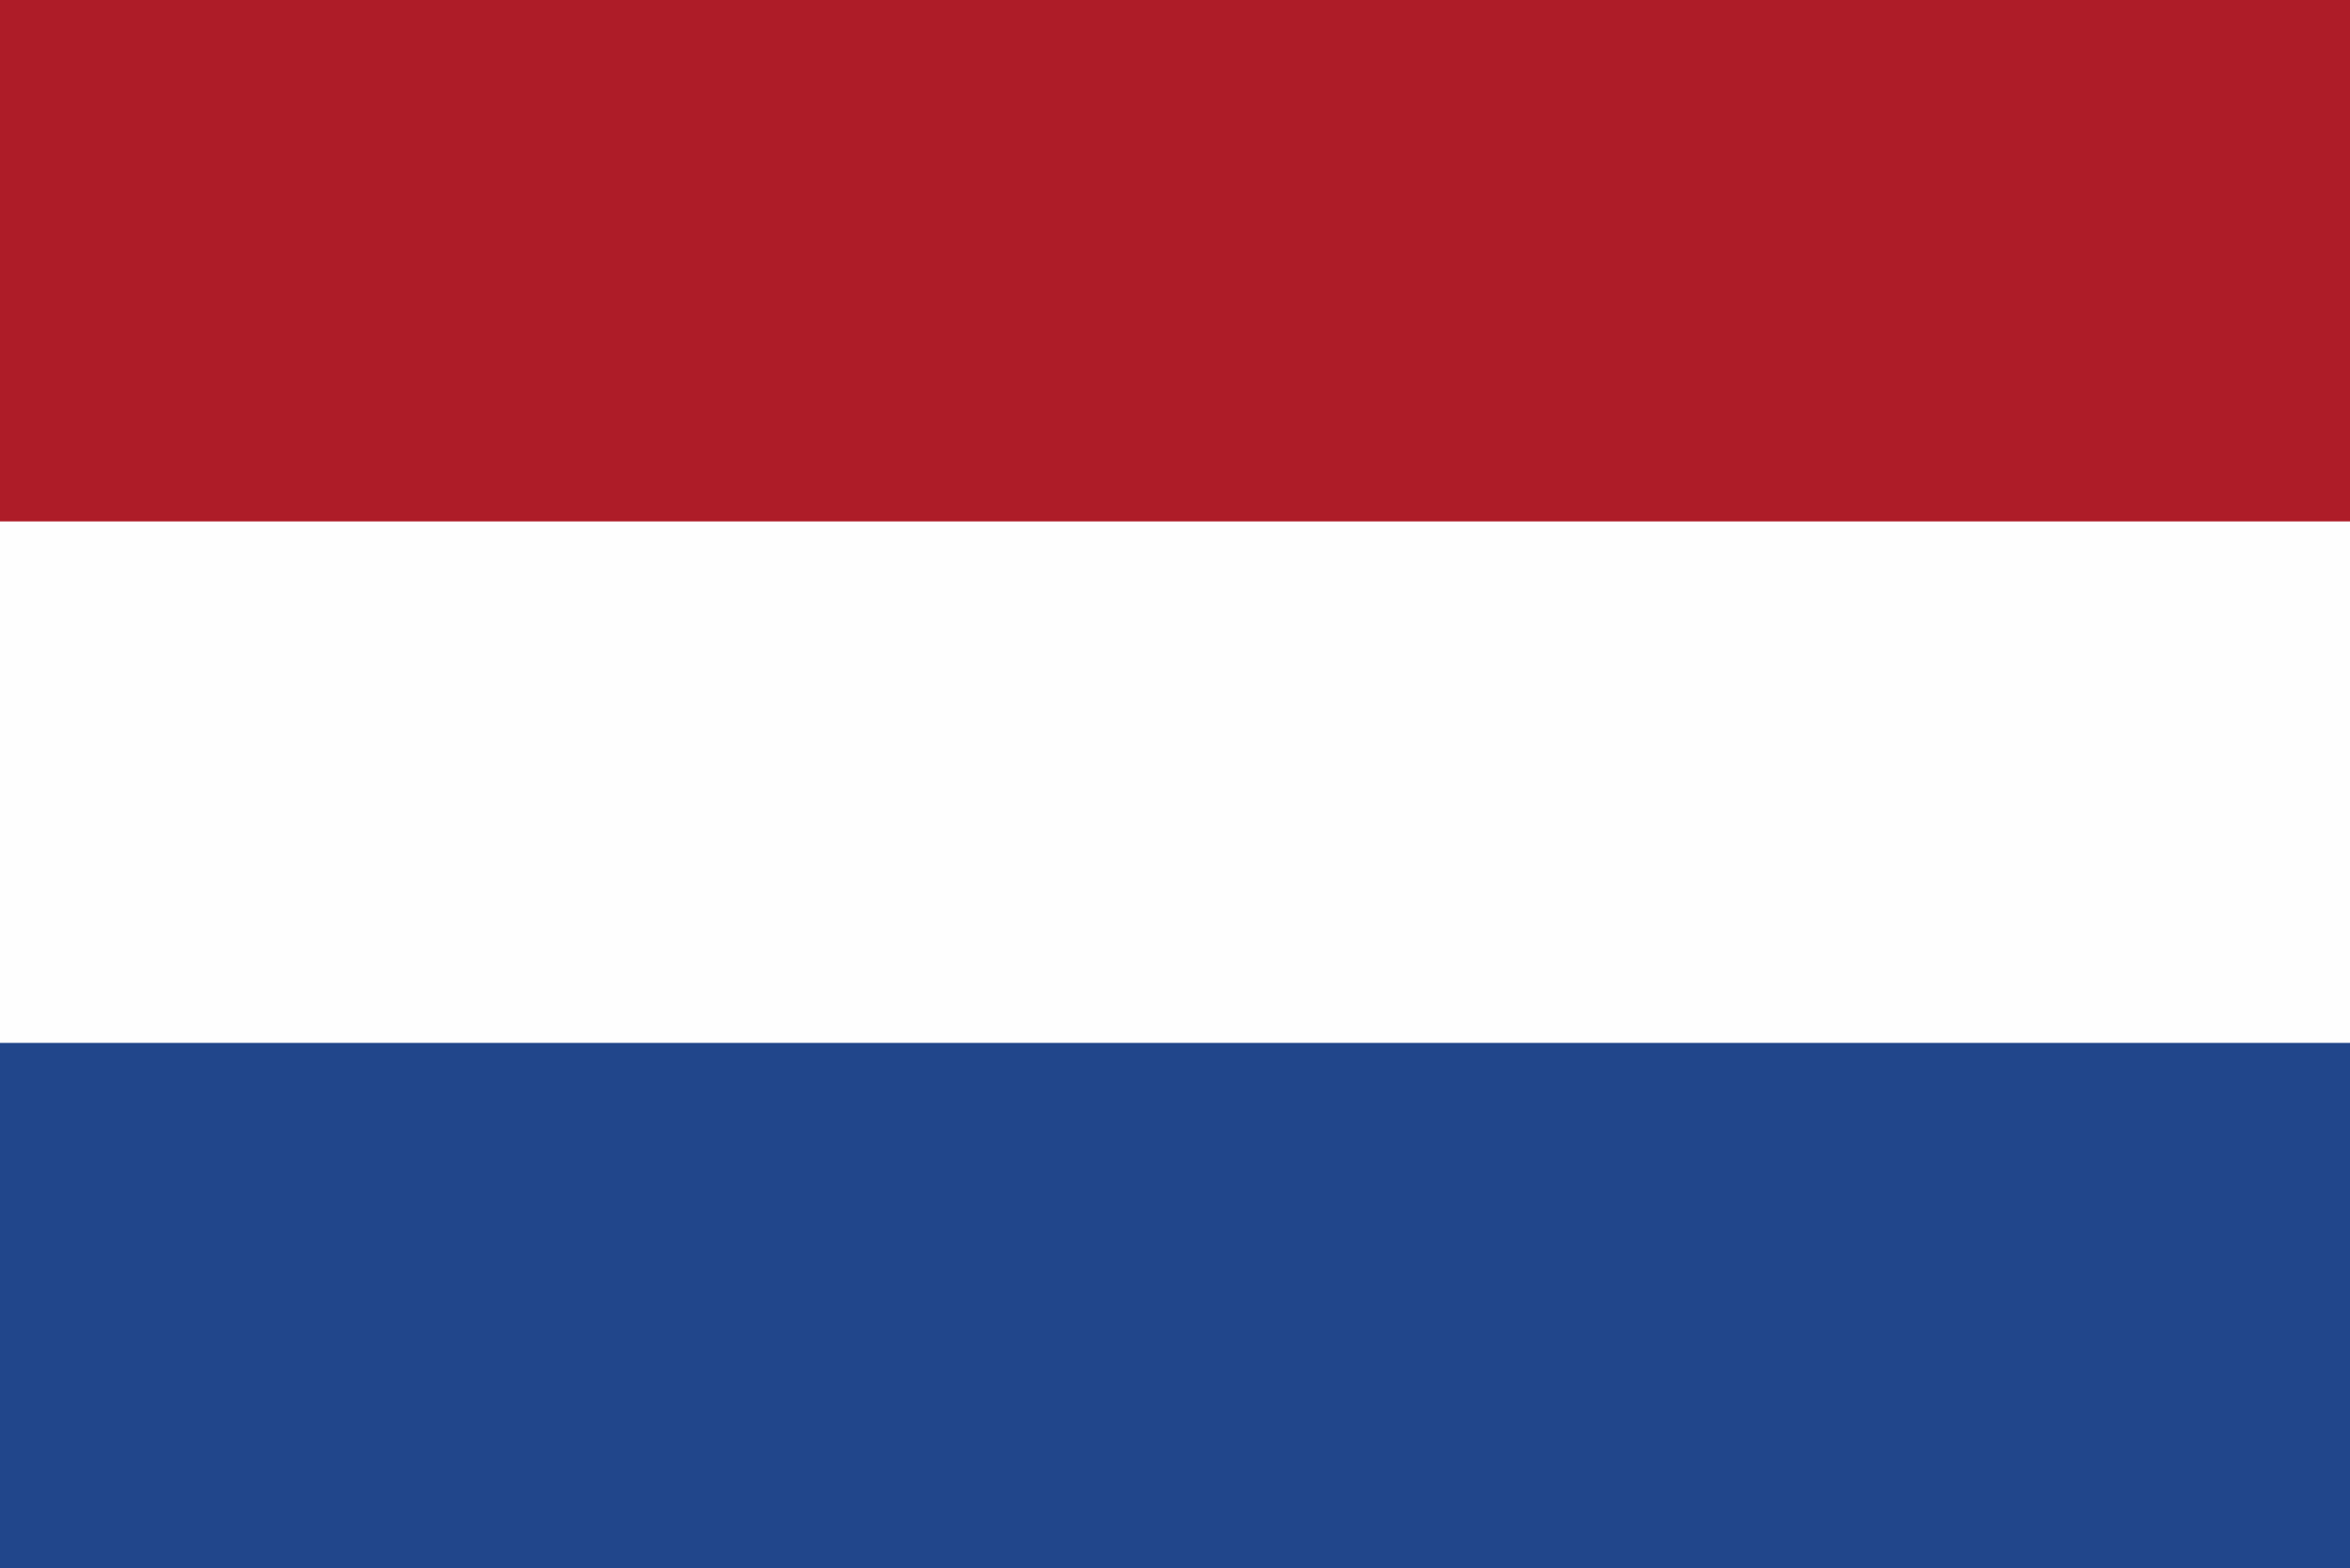 <?xml version="1.0" encoding="UTF-8"?>
<svg version="1.1" xmlns="http://www.w3.org/2000/svg" width="640" height="427">
<rect width="100%" height="100%" fill="#808080" stroke="none"/>
<path d="M0 0 C211.2 0 422.4 0 640 0 C640 140.91 640 281.82 640 427 C428.8 427 217.6 427 0 427 C0 286.09 0 145.18 0 0 Z " fill="#FEFEFE" transform="translate(0,0)"/>
<path d="M0 0 C211.2 0 422.4 0 640 0 C640 47.19 640 94.38 640 143 C428.8 143 217.6 143 0 143 C0 95.81 0 48.62 0 0 Z " fill="#21468B" transform="translate(0,284)"/>
<path d="M0 0 C211.2 0 422.4 0 640 0 C640 46.86 640 93.72 640 142 C428.8 142 217.6 142 0 142 C0 95.14 0 48.28 0 0 Z " fill="#AE1C28" transform="translate(0,0)"/>
</svg>
